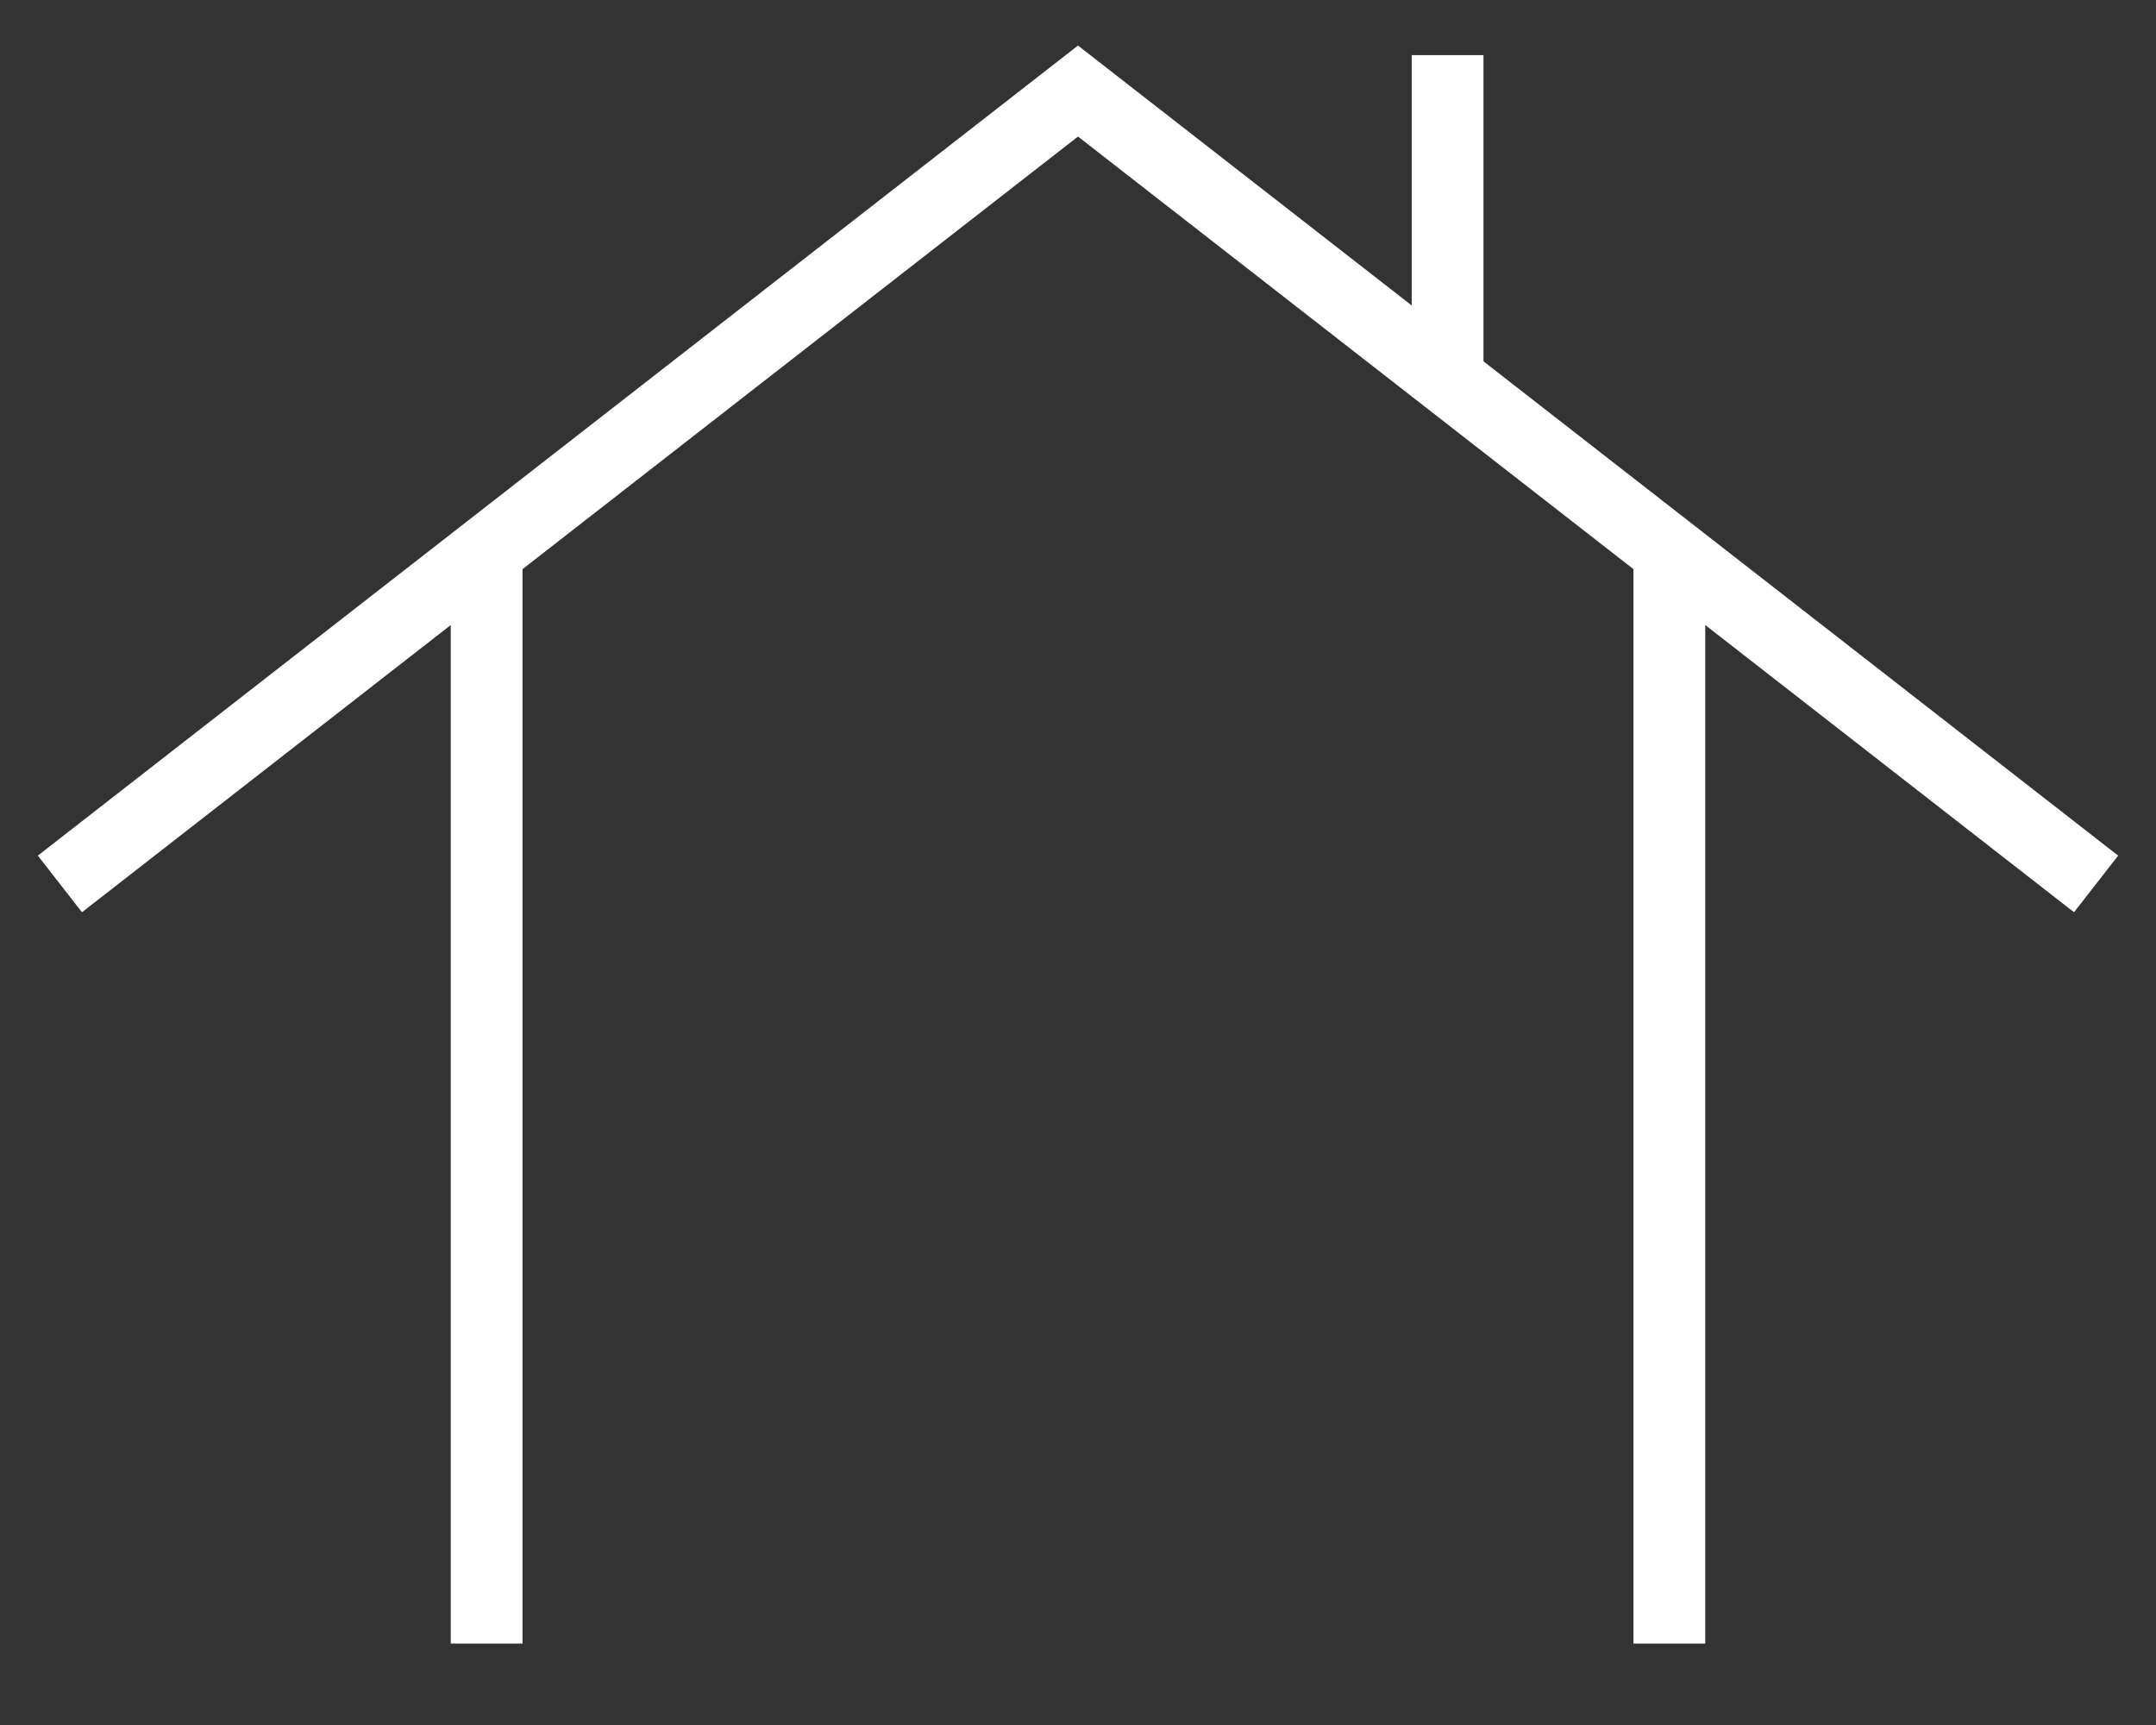 <svg viewBox="0 0 1350 1080" version="1.0" style="enable-background:new 0 0 1350 1080" xml:space="preserve" xmlns="http://www.w3.org/2000/svg"><rect x="0" y="0" width="1350" height="1080" fill="#333333" stroke="none"/><switch><g><path style="fill:#fff" d="M1326.3 535.69 928.9 226.24V34.53h-44.94v156.71L675 28.52 23.7 535.69l27.62 35.46 230.92-179.82v637.68h44.95V356.33L675 85.49l347.81 270.84v672.68h44.95V391.33l230.92 179.82z"></path></g></switch></svg>